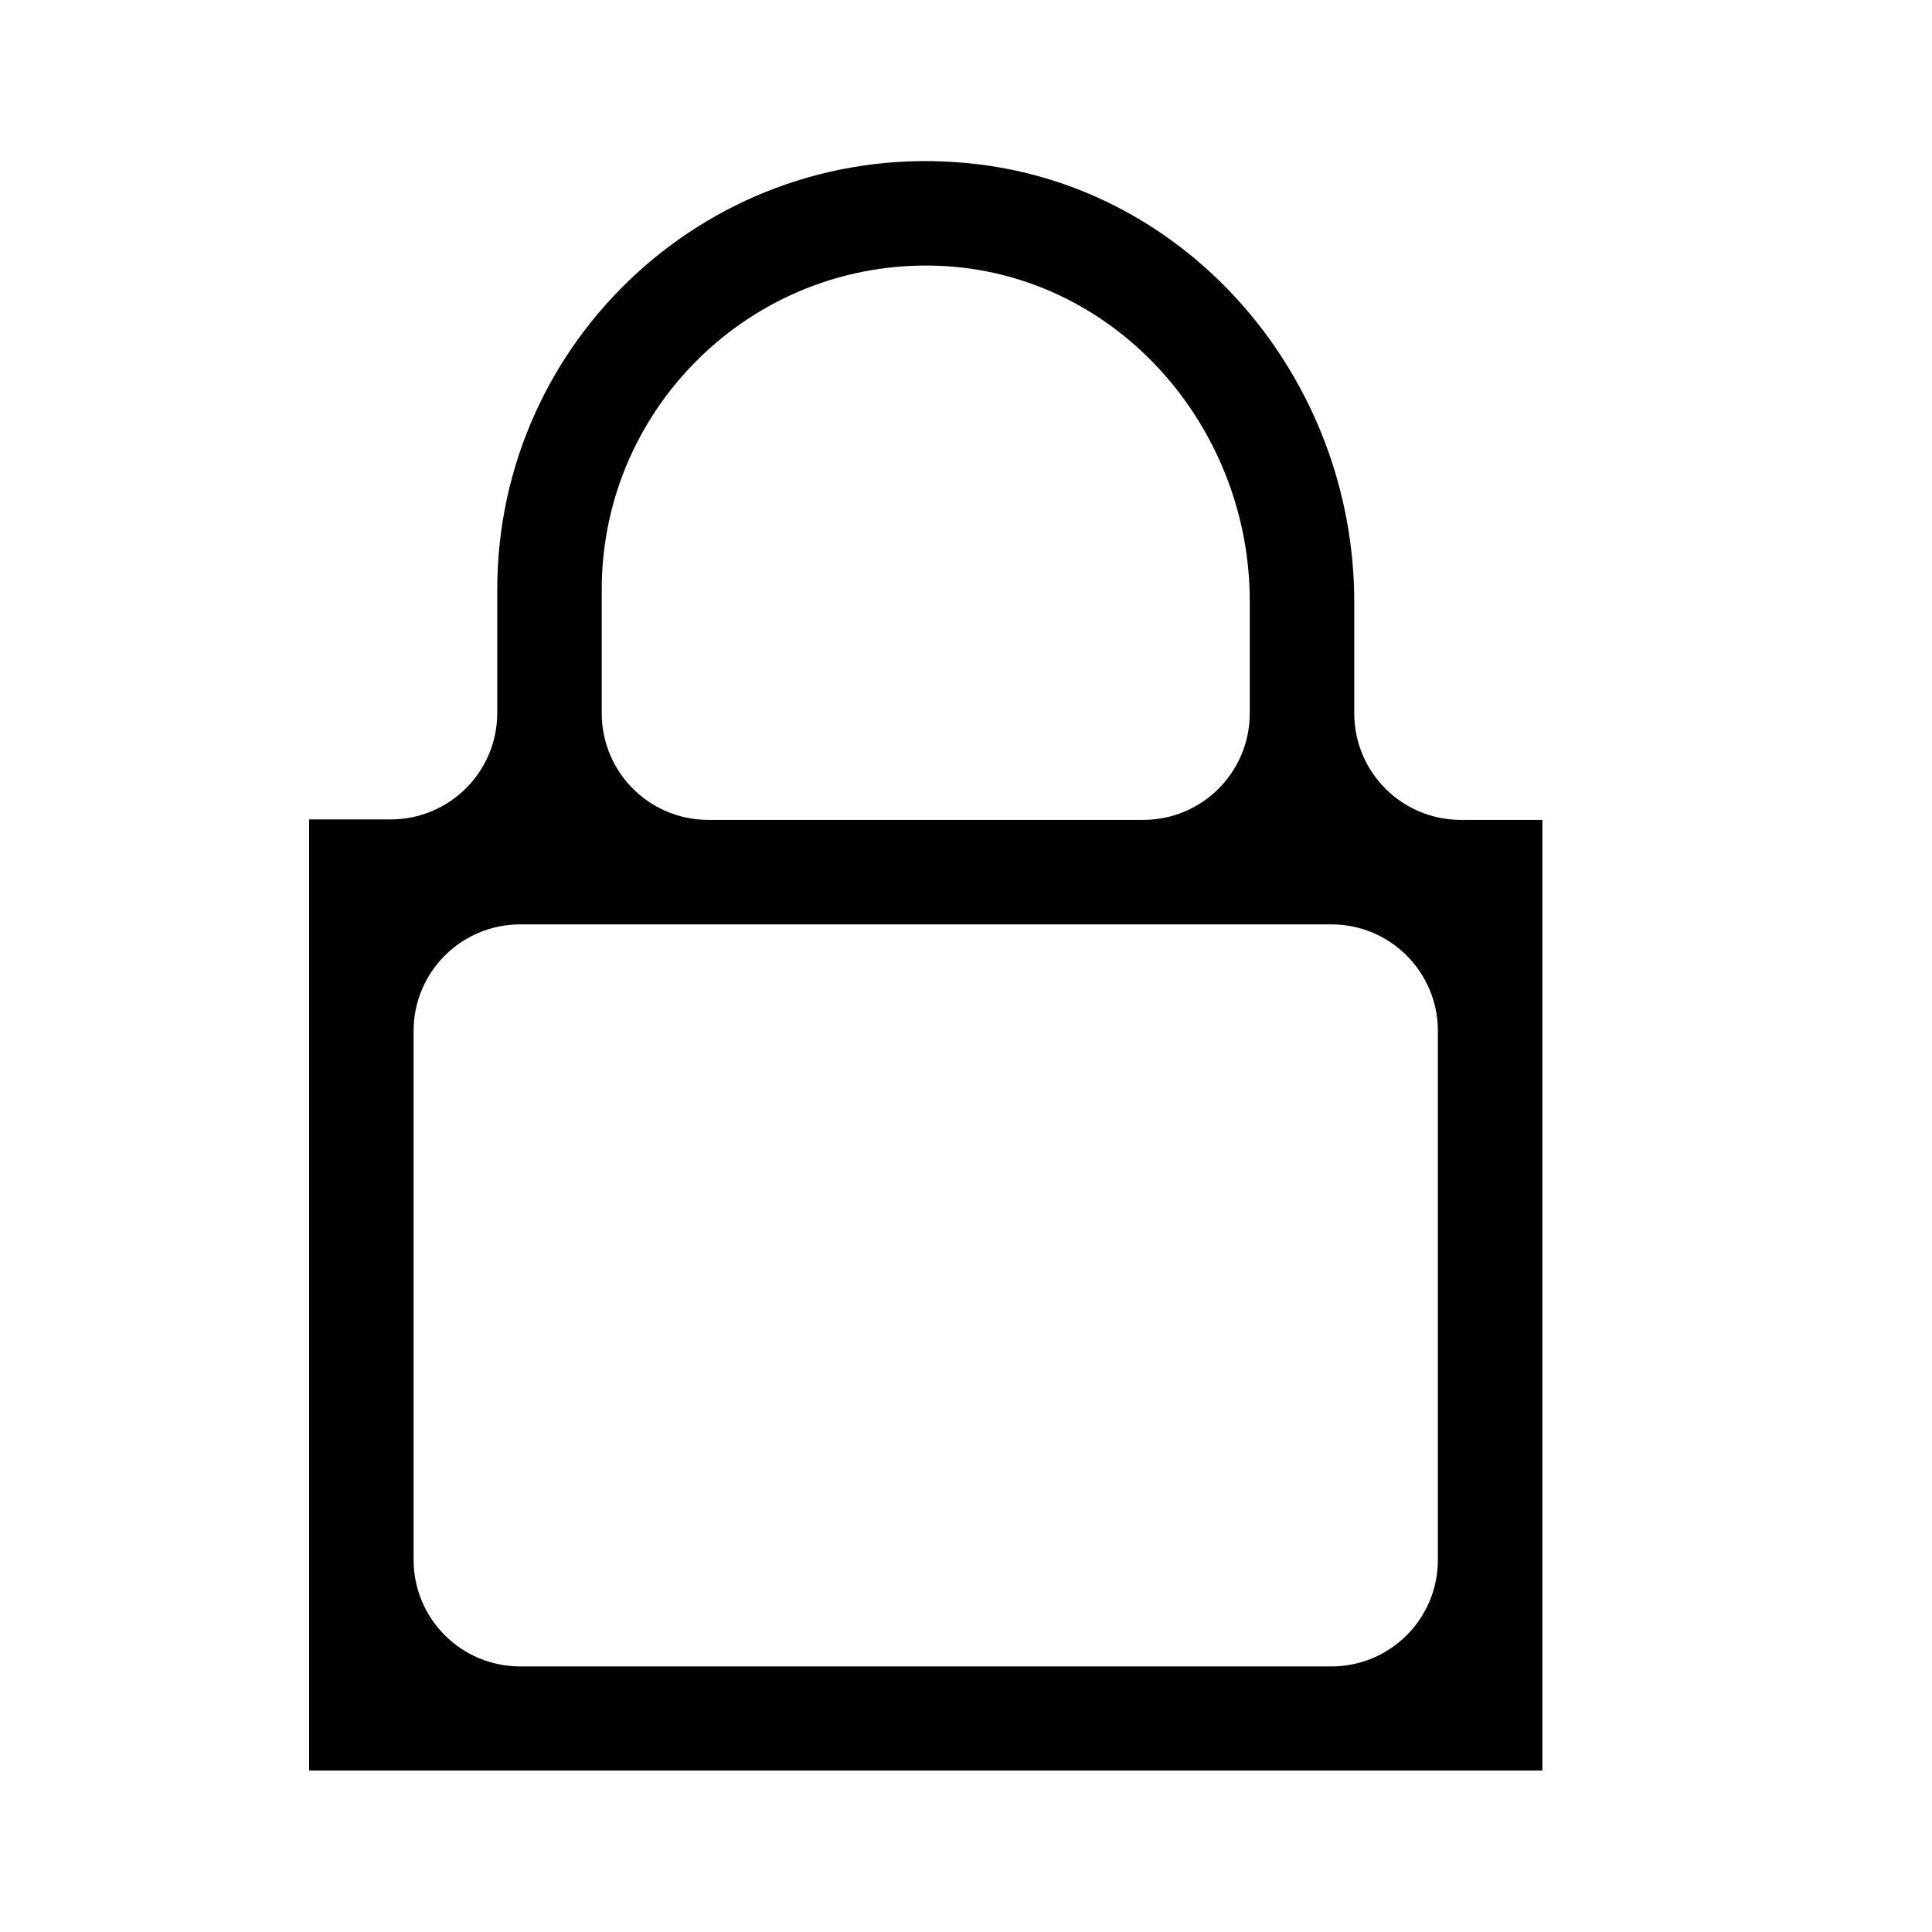 <svg width="24" height="24" viewBox="0 0 24 24" fill="none" xmlns="http://www.w3.org/2000/svg">
<g clip-path="url(#clip0_2397_5596)">
<path d="M16.823 8.855V7.479C16.823 4.711 14.772 2.285 12.014 2.026C8.846 1.724 6.177 4.217 6.177 7.323V8.855C6.177 9.587 5.585 10.179 4.853 10.179H3.84V21.994H19.16V10.185H18.148C17.416 10.185 16.823 9.593 16.823 8.86V8.855ZM7.475 7.323C7.475 5.012 9.433 3.153 11.775 3.308C13.91 3.454 15.525 5.324 15.525 7.468V8.86C15.525 9.593 14.933 10.185 14.201 10.185H8.8C8.067 10.185 7.475 9.593 7.475 8.86V7.328V7.323ZM17.862 12.807V19.377C17.862 20.109 17.27 20.701 16.538 20.701H6.463C5.73 20.701 5.138 20.109 5.138 19.377V12.807C5.138 12.075 5.73 11.483 6.463 11.483H16.538C17.27 11.483 17.862 12.075 17.862 12.807Z" fill="#010101"/>
</g>
<defs>
<clipPath id="clip0_2397_5596">
<rect width="15.321" height="20" fill="white" transform="translate(3.84 2)"/>
</clipPath>
</defs>
</svg>
